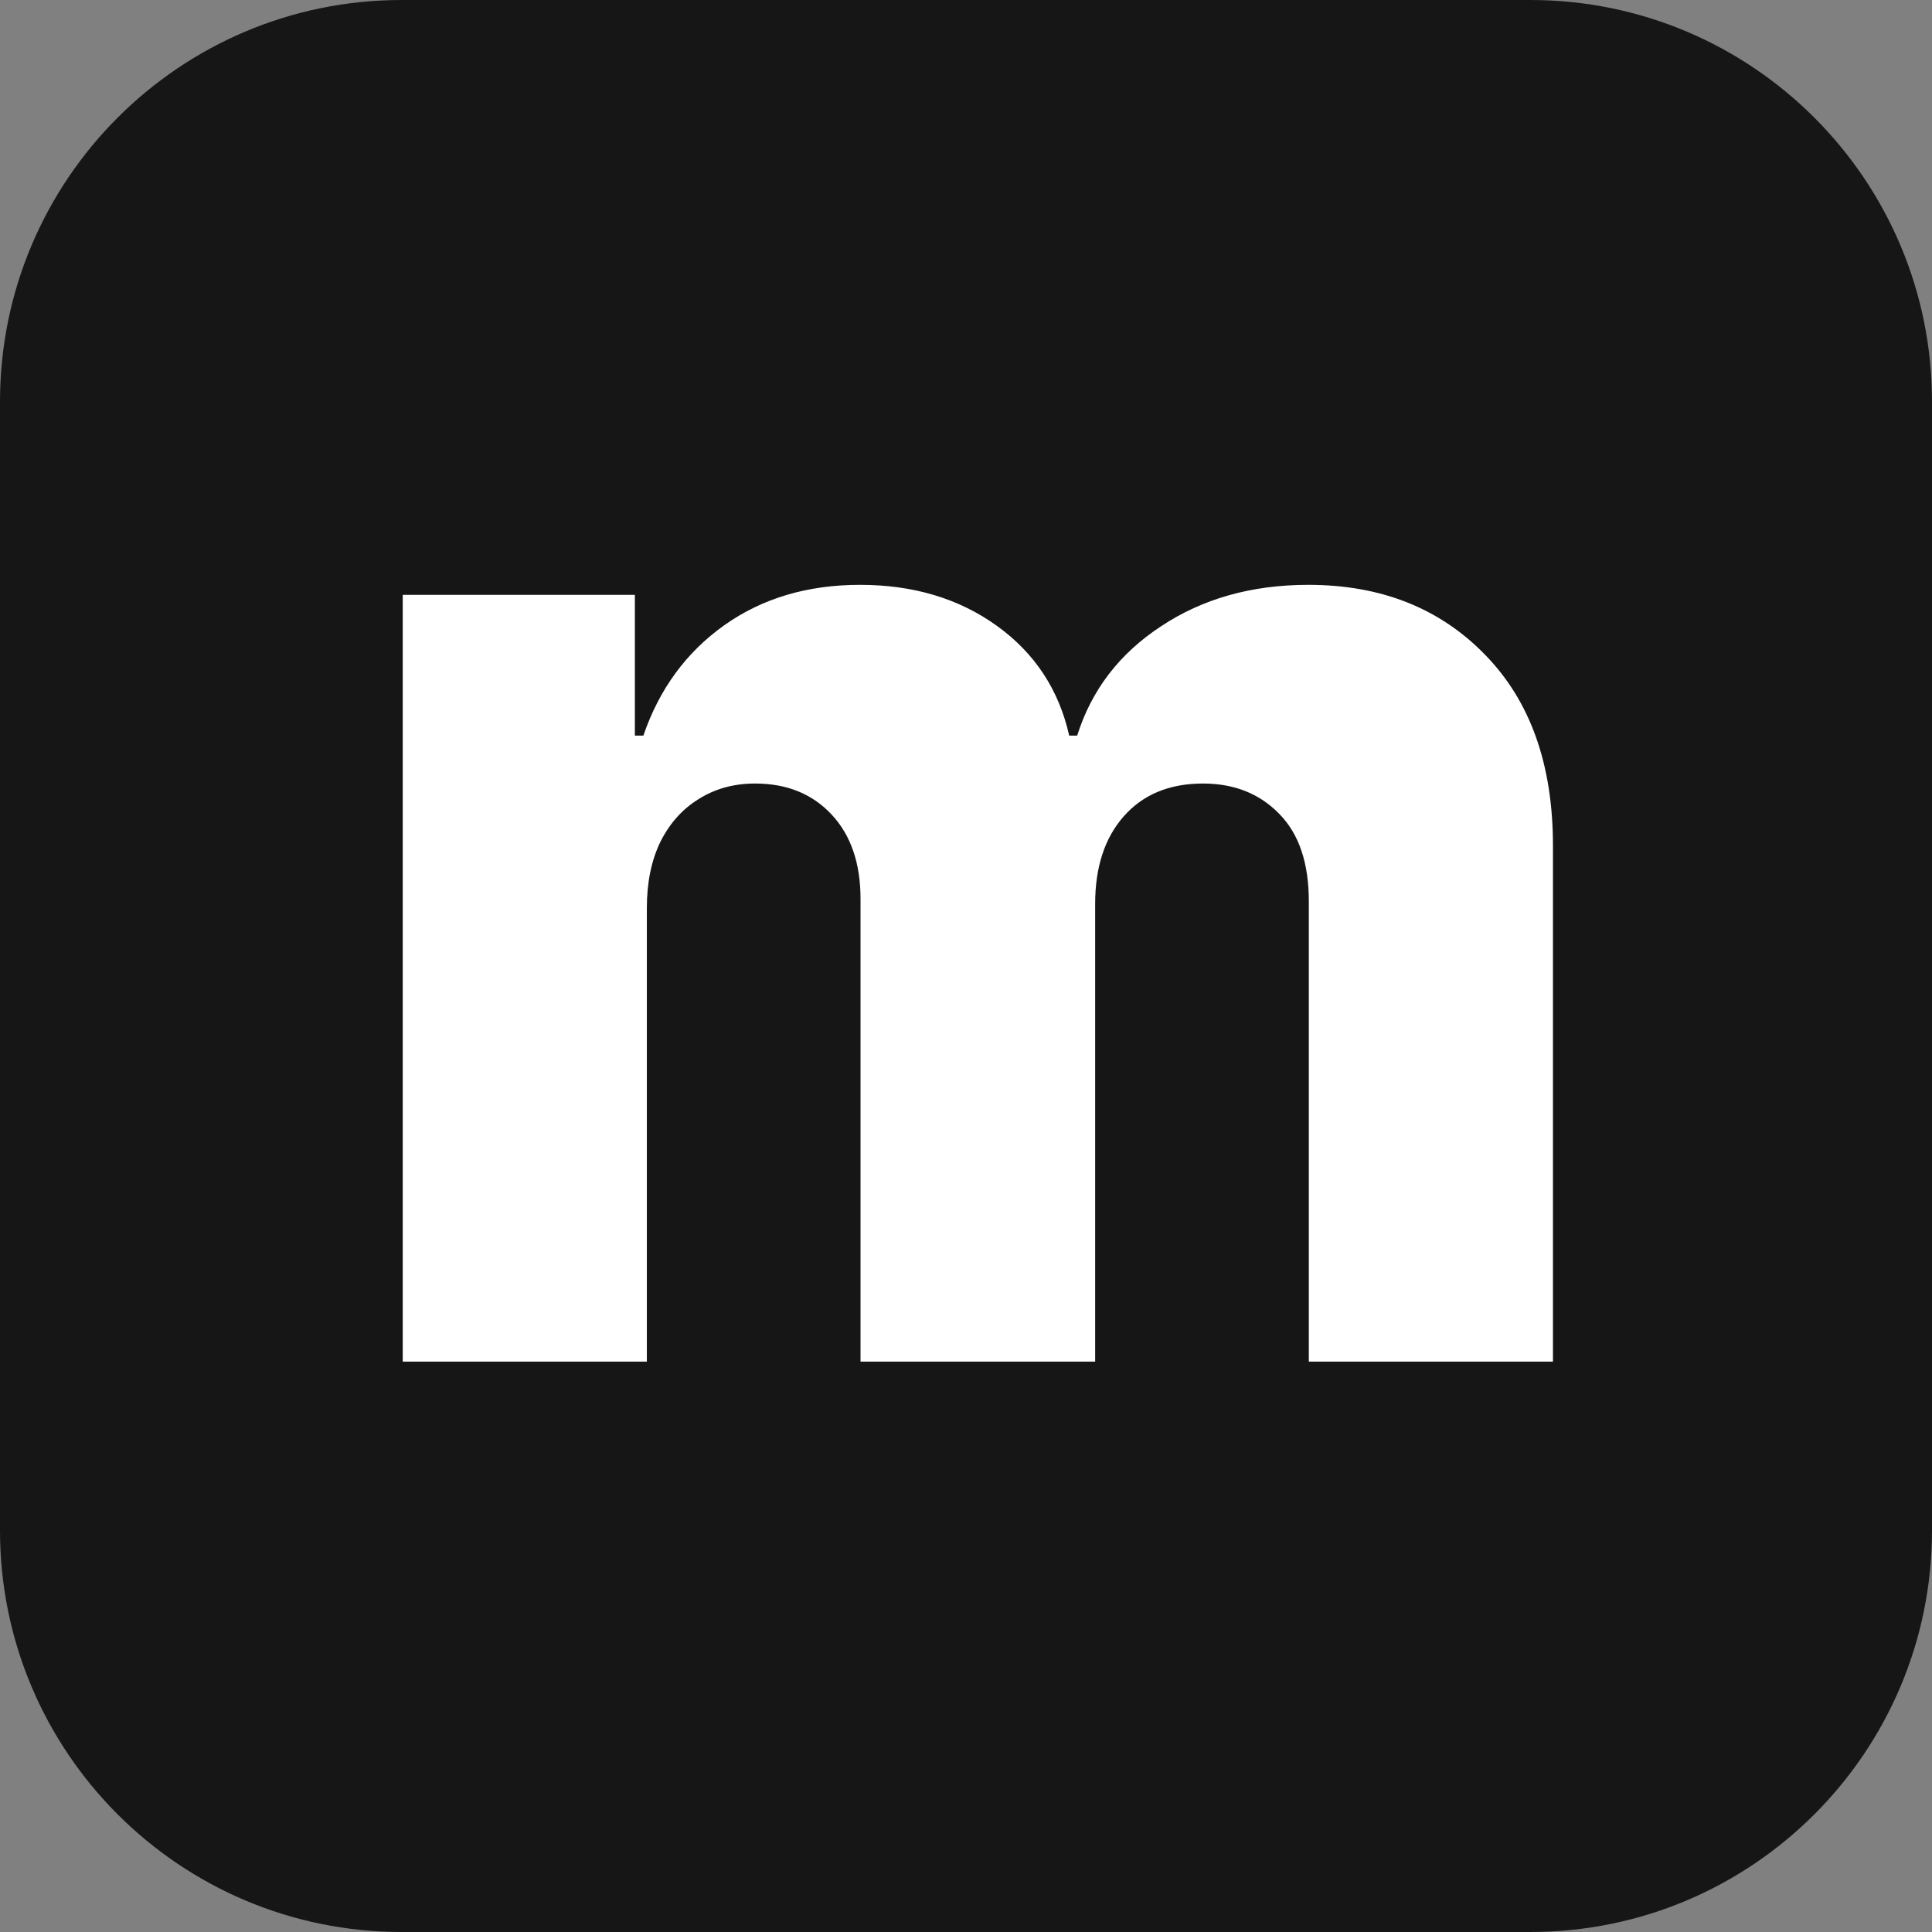 <svg xmlns="http://www.w3.org/2000/svg" viewBox="0 0 481 481" width="481" height="481" fill="none" class="h-8 w-8"><rect x="0" y="0" width="481" height="481" fill="#808080" stroke="none"/><path d="M0 100C0 44.772 44.772 0 100 0H381C436.228 0 481 44.772 481 100V381C481 436.228 436.228 481 381 481H100C44.772 481 0 436.228 0 381V100Z" fill="#161616"></path><path d="M100.265 339V148.091H158.06V183.141H160.173C164.15 171.54 170.862 162.384 180.308 155.673C189.754 148.961 201.022 145.605 214.114 145.605C227.372 145.605 238.724 149.002 248.17 155.797C257.616 162.591 263.623 171.706 266.192 183.141H268.18C271.743 171.789 278.704 162.716 289.061 155.921C299.419 149.044 311.64 145.605 325.727 145.605C343.79 145.605 358.456 151.405 369.725 163.006C380.994 174.523 386.629 190.349 386.629 210.484V339H325.851V224.405C325.851 214.876 323.406 207.626 318.518 202.654C313.629 197.6 307.29 195.072 299.501 195.072C291.133 195.072 284.545 197.807 279.739 203.276C275.016 208.661 272.655 215.912 272.655 225.026V339H214.239V223.783C214.239 214.917 211.836 207.916 207.03 202.778C202.224 197.641 195.885 195.072 188.013 195.072C182.71 195.072 178.029 196.357 173.969 198.925C169.909 201.411 166.719 204.974 164.398 209.614C162.161 214.254 161.043 219.723 161.043 226.021V339H100.265Z" fill="white"></path></svg>
